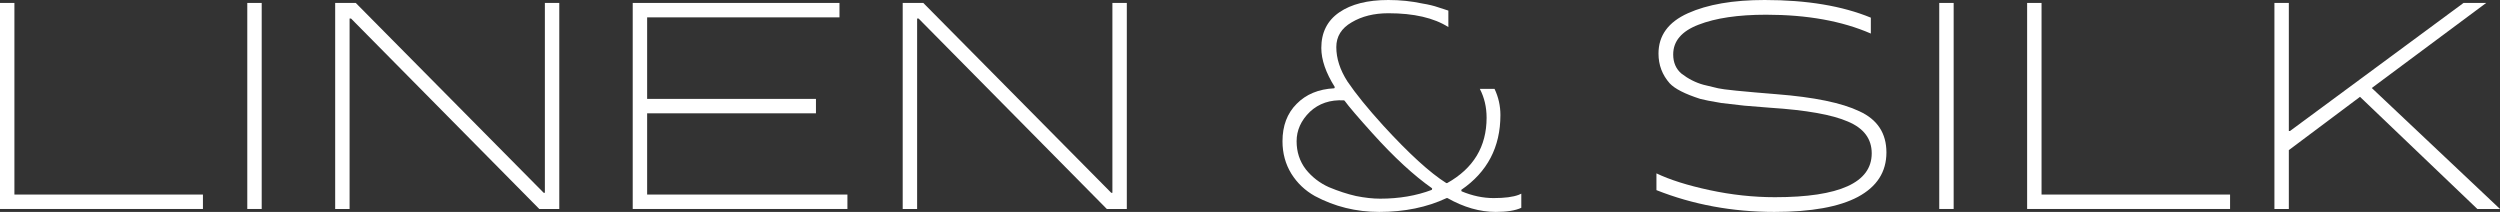 <?xml version="1.0" encoding="UTF-8"?> <svg xmlns="http://www.w3.org/2000/svg" width="814" height="69" viewBox="0 0 814 69" fill="none"><rect x="0" y="0" width="814" height="69" fill="#333333" stroke="none"/> <path d="M0 68.042V0.958H4.692V63.346H66.075V68.042H0Z" fill="white"></path> <path d="M85.209 68.042H80.517V0.958H85.209V68.042Z" fill="white"></path> <path d="M177.41 62.771V0.958H182.102V68.042H175.591L114.304 6.037H113.825V68.042H109.133V0.958H115.836L177.027 62.771H177.41Z" fill="white"></path> <path d="M275.92 68.042H206.015V0.958H273.335V5.654H210.708V32.2H265.674V36.896H210.708V63.346H275.92V68.042Z" fill="white"></path> <path d="M362.197 62.771V0.958H366.89V68.042H360.378L299.091 6.037H298.613V68.042H293.92V0.958H300.623L361.814 62.771H362.197Z" fill="white"></path> <path d="M486.334 64.496C489.909 64.496 492.622 64.144 494.474 63.442L495.335 63.058V67.658C493.42 68.553 490.643 69 487.004 69C481.833 69 476.598 67.499 471.3 64.496H471.012C464.628 67.499 457.319 69 449.083 69C441.55 69 434.56 67.275 428.112 63.825C424.92 62.036 422.366 59.608 420.451 56.542C418.536 53.411 417.578 49.897 417.578 46C417.578 40.953 419.11 36.896 422.175 33.829C425.239 30.699 429.325 29.006 434.432 28.75L434.623 28.367C431.687 23.703 430.218 19.454 430.218 15.621C430.218 10.574 432.166 6.708 436.06 4.025C439.954 1.342 445.285 0 452.052 0C455.882 0 459.585 0.383 463.16 1.15C465.139 1.469 466.863 1.885 468.331 2.396C468.714 2.524 469.799 2.875 471.587 3.45V8.817C466.863 5.814 460.351 4.312 452.052 4.312C447.391 4.312 443.401 5.303 440.082 7.283C436.762 9.2 435.102 11.883 435.102 15.333C435.102 19.039 436.315 22.776 438.741 26.546C441.422 30.507 445.285 35.267 450.328 40.825C458.755 50.025 465.618 56.286 470.917 59.608H471.204C479.758 54.817 484.036 47.725 484.036 38.333C484.036 34.883 483.302 31.753 481.833 28.942H486.621C487.898 31.625 488.536 34.468 488.536 37.471C488.536 47.885 484.291 55.999 475.8 61.812C475.8 62.004 475.832 62.164 475.896 62.292C479.407 63.761 482.887 64.496 486.334 64.496ZM449.371 64.688C455.563 64.688 461.181 63.729 466.224 61.812C466.224 61.621 466.256 61.461 466.32 61.333C460.383 57.181 453.903 51.207 446.881 43.413C442.157 38.174 439.124 34.628 437.784 32.775L437.592 32.679C433.123 32.424 429.42 33.669 426.484 36.417C423.611 39.228 422.175 42.422 422.175 46C422.175 49.45 423.164 52.485 425.143 55.104C427.186 57.66 429.708 59.608 432.708 60.95C435.773 62.228 438.709 63.186 441.518 63.825C444.391 64.4 447.008 64.688 449.371 64.688Z" fill="white"></path> <path d="M571.511 30.092L578.406 30.667C590.663 31.625 599.665 33.478 605.41 36.225C611.284 38.908 614.22 43.381 614.22 49.642C614.22 55.967 611.124 60.79 604.931 64.112C598.803 67.371 589.738 69 577.736 69C564.074 69 551.274 66.636 539.336 61.908V56.446C543.741 58.554 549.518 60.375 556.668 61.908C563.818 63.442 570.905 64.208 577.927 64.208C598.931 64.208 609.432 59.449 609.432 49.929C609.432 45.201 606.847 41.751 601.676 39.579C596.568 37.343 588.11 35.842 576.299 35.075L567.968 34.404L560.499 33.542C557.051 32.967 554.753 32.519 553.604 32.2C548.624 30.603 545.305 28.91 543.645 27.121C541.219 24.374 540.006 21.147 540.006 17.442C540.006 11.564 543.198 7.188 549.582 4.312C555.966 1.438 564.297 0 574.575 0C588.301 0 599.824 1.917 609.145 5.75V10.925C599.76 6.836 588.397 4.792 575.054 4.792C565.925 4.792 558.584 5.878 553.029 8.05C547.539 10.158 544.794 13.385 544.794 17.729C544.794 20.349 545.688 22.425 547.475 23.958C549.71 25.683 552.104 26.897 554.657 27.6L559.445 28.75C560.211 28.942 562.159 29.197 565.287 29.517C567.84 29.772 569.915 29.964 571.511 30.092Z" fill="white"></path> <path d="M636.111 68.042H631.419V0.958H636.111V68.042Z" fill="white"></path> <path d="M660.035 68.042V0.958H664.727V63.346H726.109V68.042H660.035Z" fill="white"></path> <path d="M809.499 0.958L772.249 28.654L814 68.042H806.626L768.418 31.529L745.244 48.875V68.042H740.552V0.958H745.244V42.646H745.627L802.126 0.958H809.499Z" fill="white"></path> </svg> 